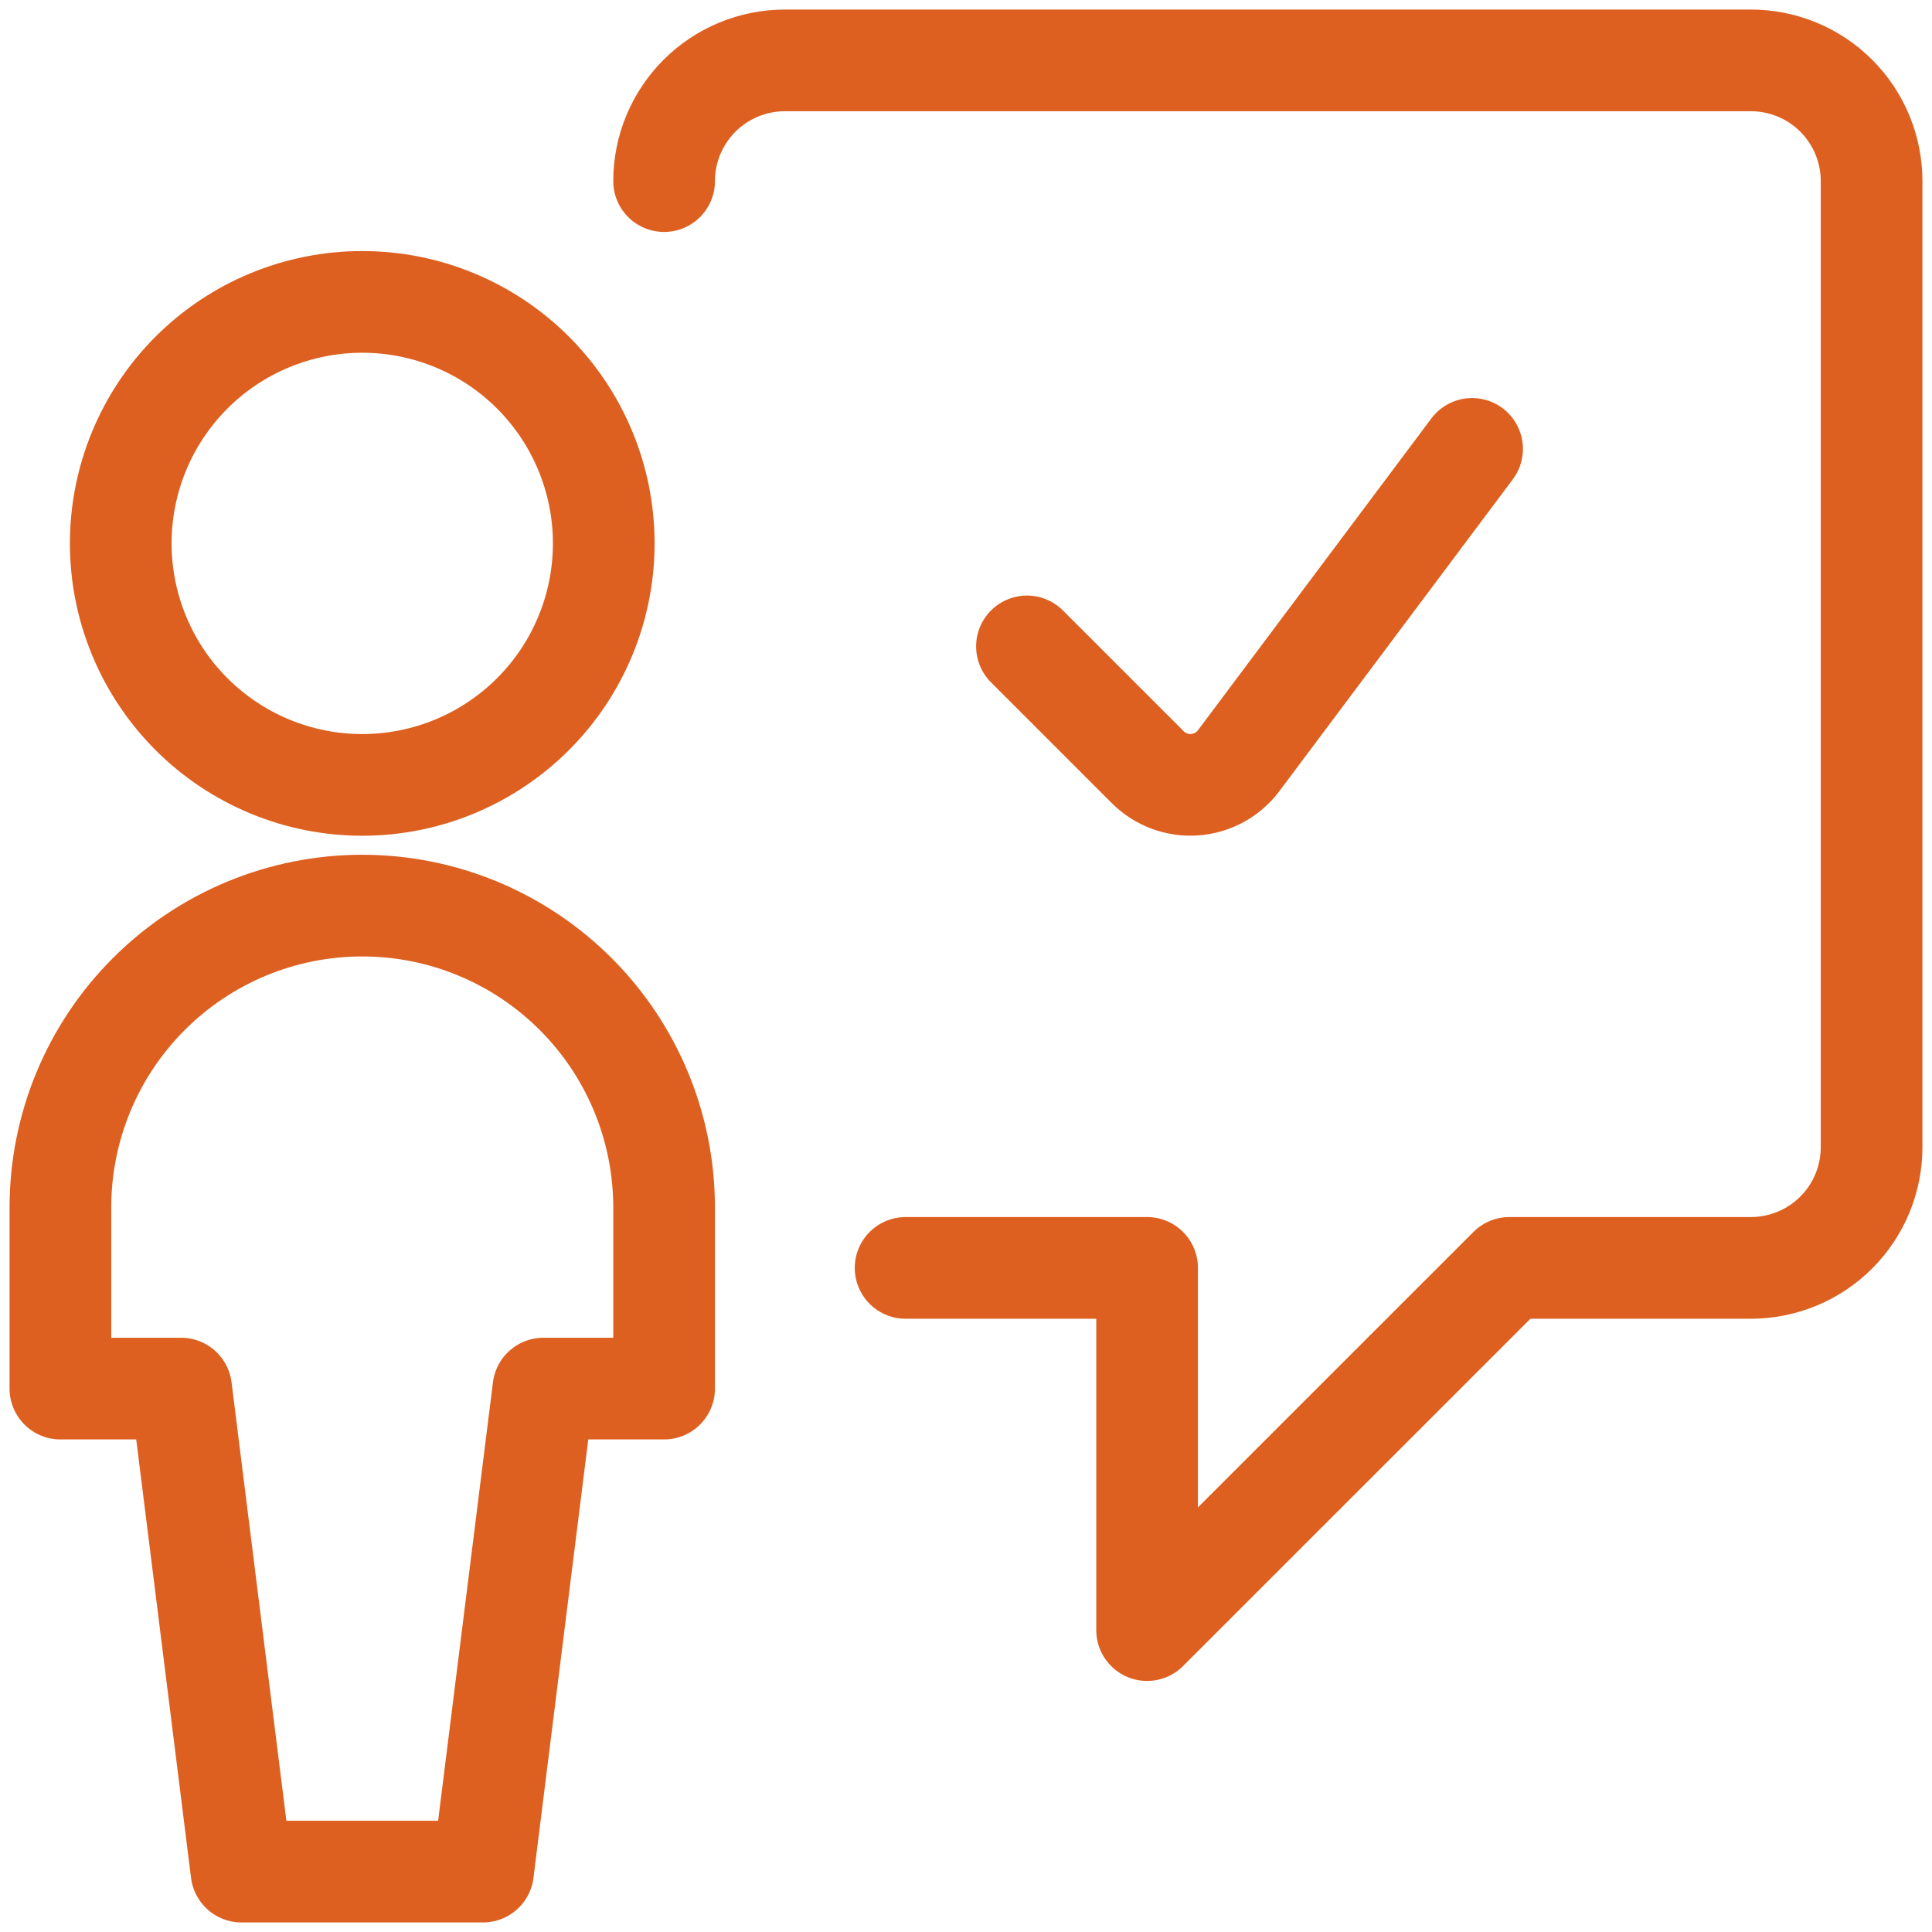 <?xml version="1.0" encoding="UTF-8"?> <svg xmlns="http://www.w3.org/2000/svg" width="38" height="38" viewBox="0 0 38 38" fill="none"><g clip-path="url(#clip0_2_34)"><path d="M17.812 24.938H22.562V32.062L29.688 24.938H34.438C35.067 24.938 35.672 24.687 36.117 24.242C36.562 23.797 36.812 23.192 36.812 22.562V3.562C36.812 2.933 36.562 2.329 36.117 1.883C35.672 1.438 35.067 1.188 34.438 1.188H15.438C14.808 1.188 14.204 1.438 13.758 1.883C13.313 2.329 13.062 2.933 13.062 3.562" stroke="#DD6020" stroke-width="2" stroke-linecap="round" stroke-linejoin="round"></path><path d="M2.375 10.688C2.375 11.947 2.875 13.155 3.766 14.046C4.657 14.937 5.865 15.438 7.125 15.438C8.385 15.438 9.593 14.937 10.484 14.046C11.375 13.155 11.875 11.947 11.875 10.688C11.875 9.428 11.375 8.22 10.484 7.329C9.593 6.438 8.385 5.938 7.125 5.938C5.865 5.938 4.657 6.438 3.766 7.329C2.875 8.22 2.375 9.428 2.375 10.688Z" stroke="#DD6020" stroke-width="2" stroke-linecap="round" stroke-linejoin="round"></path><path d="M28.954 8.829L24.363 14.962C24.261 15.098 24.131 15.211 23.981 15.292C23.832 15.373 23.667 15.422 23.497 15.434C23.327 15.446 23.157 15.421 22.998 15.362C22.838 15.302 22.694 15.209 22.574 15.089L20.199 12.714M13.062 27.312V23.75C13.062 22.175 12.437 20.665 11.323 19.552C10.21 18.438 8.7 17.812 7.125 17.812C5.55 17.812 4.04 18.438 2.927 19.552C1.813 20.665 1.188 22.175 1.188 23.75V27.312H3.562L4.75 36.812H9.5L10.688 27.312H13.062Z" stroke="#DD6020" stroke-width="2" stroke-linecap="round" stroke-linejoin="round"></path></g><defs><clipPath id="clip0_2_34"><rect width="38" height="38" fill="white"></rect></clipPath></defs></svg> 